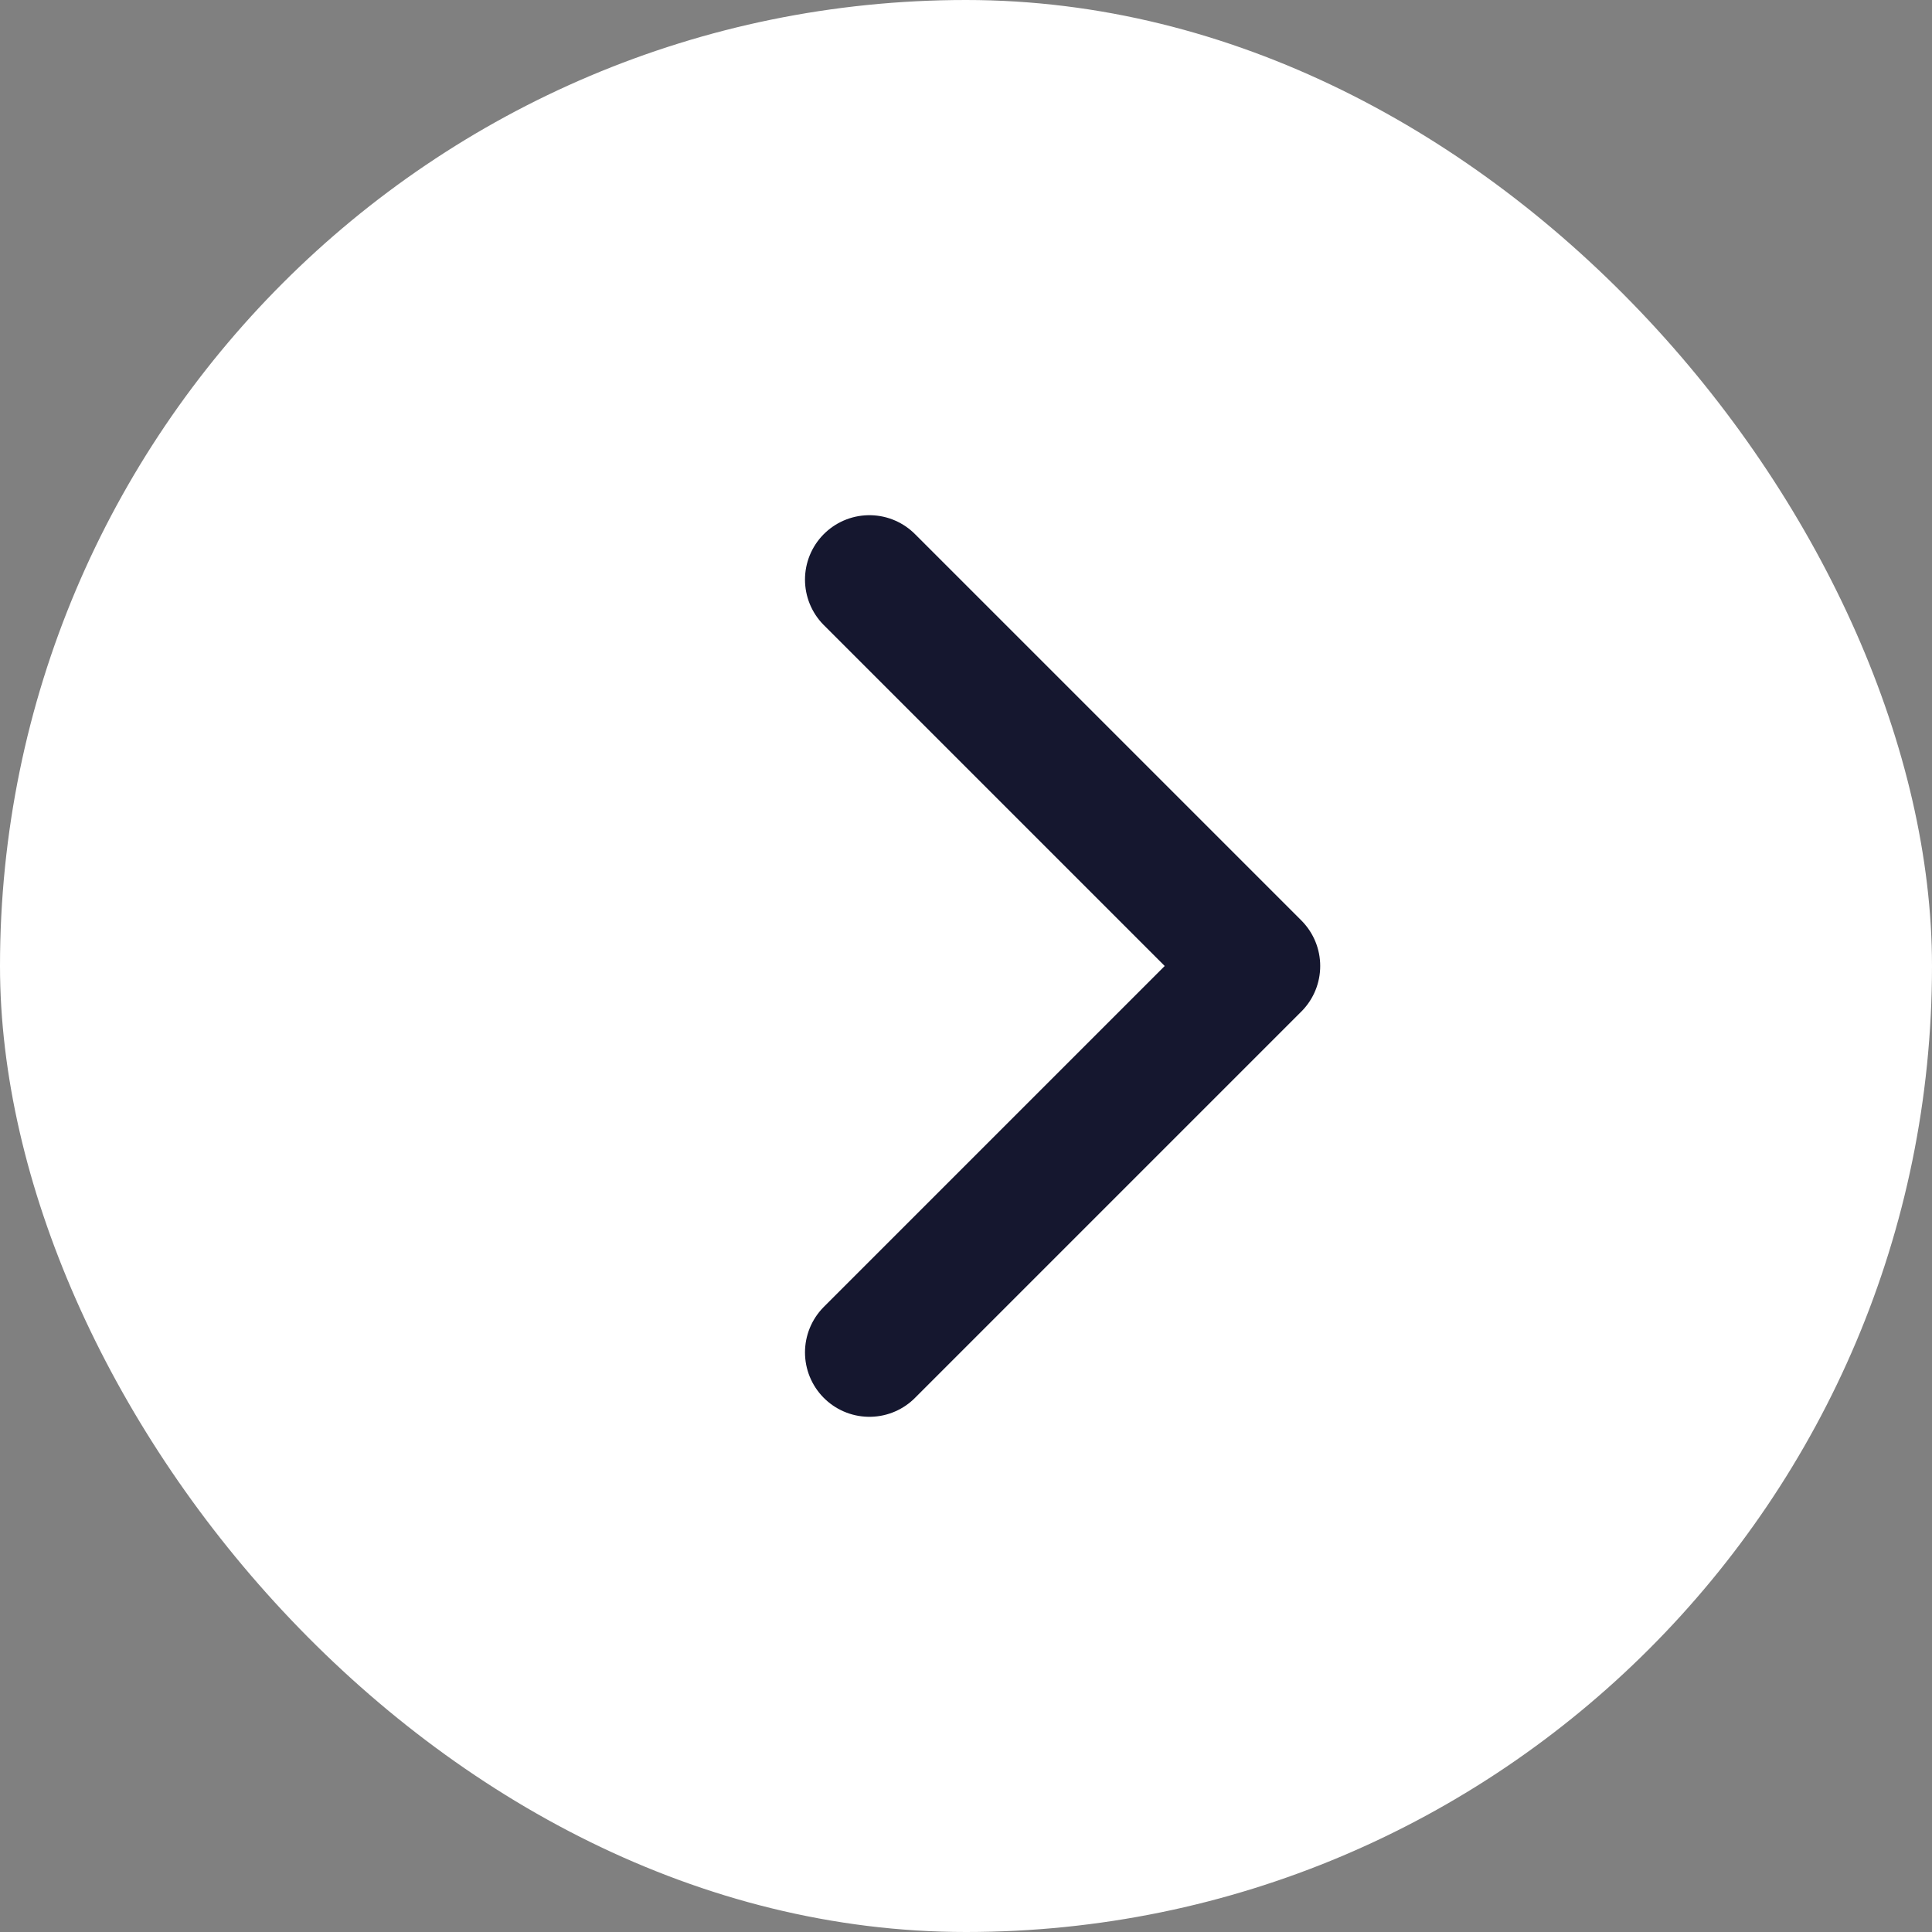 <svg width="40" height="40" viewBox="0 0 40 40" fill="none" xmlns="http://www.w3.org/2000/svg"><rect x="0" y="0" width="40" height="40" fill="#808080" stroke="none"/><rect width="40" height="40" rx="20" fill="white"/><path d="M18 28L26 20L18 12" stroke="#15172F" stroke-width="2.667" stroke-linecap="round" stroke-linejoin="round"/></svg>
